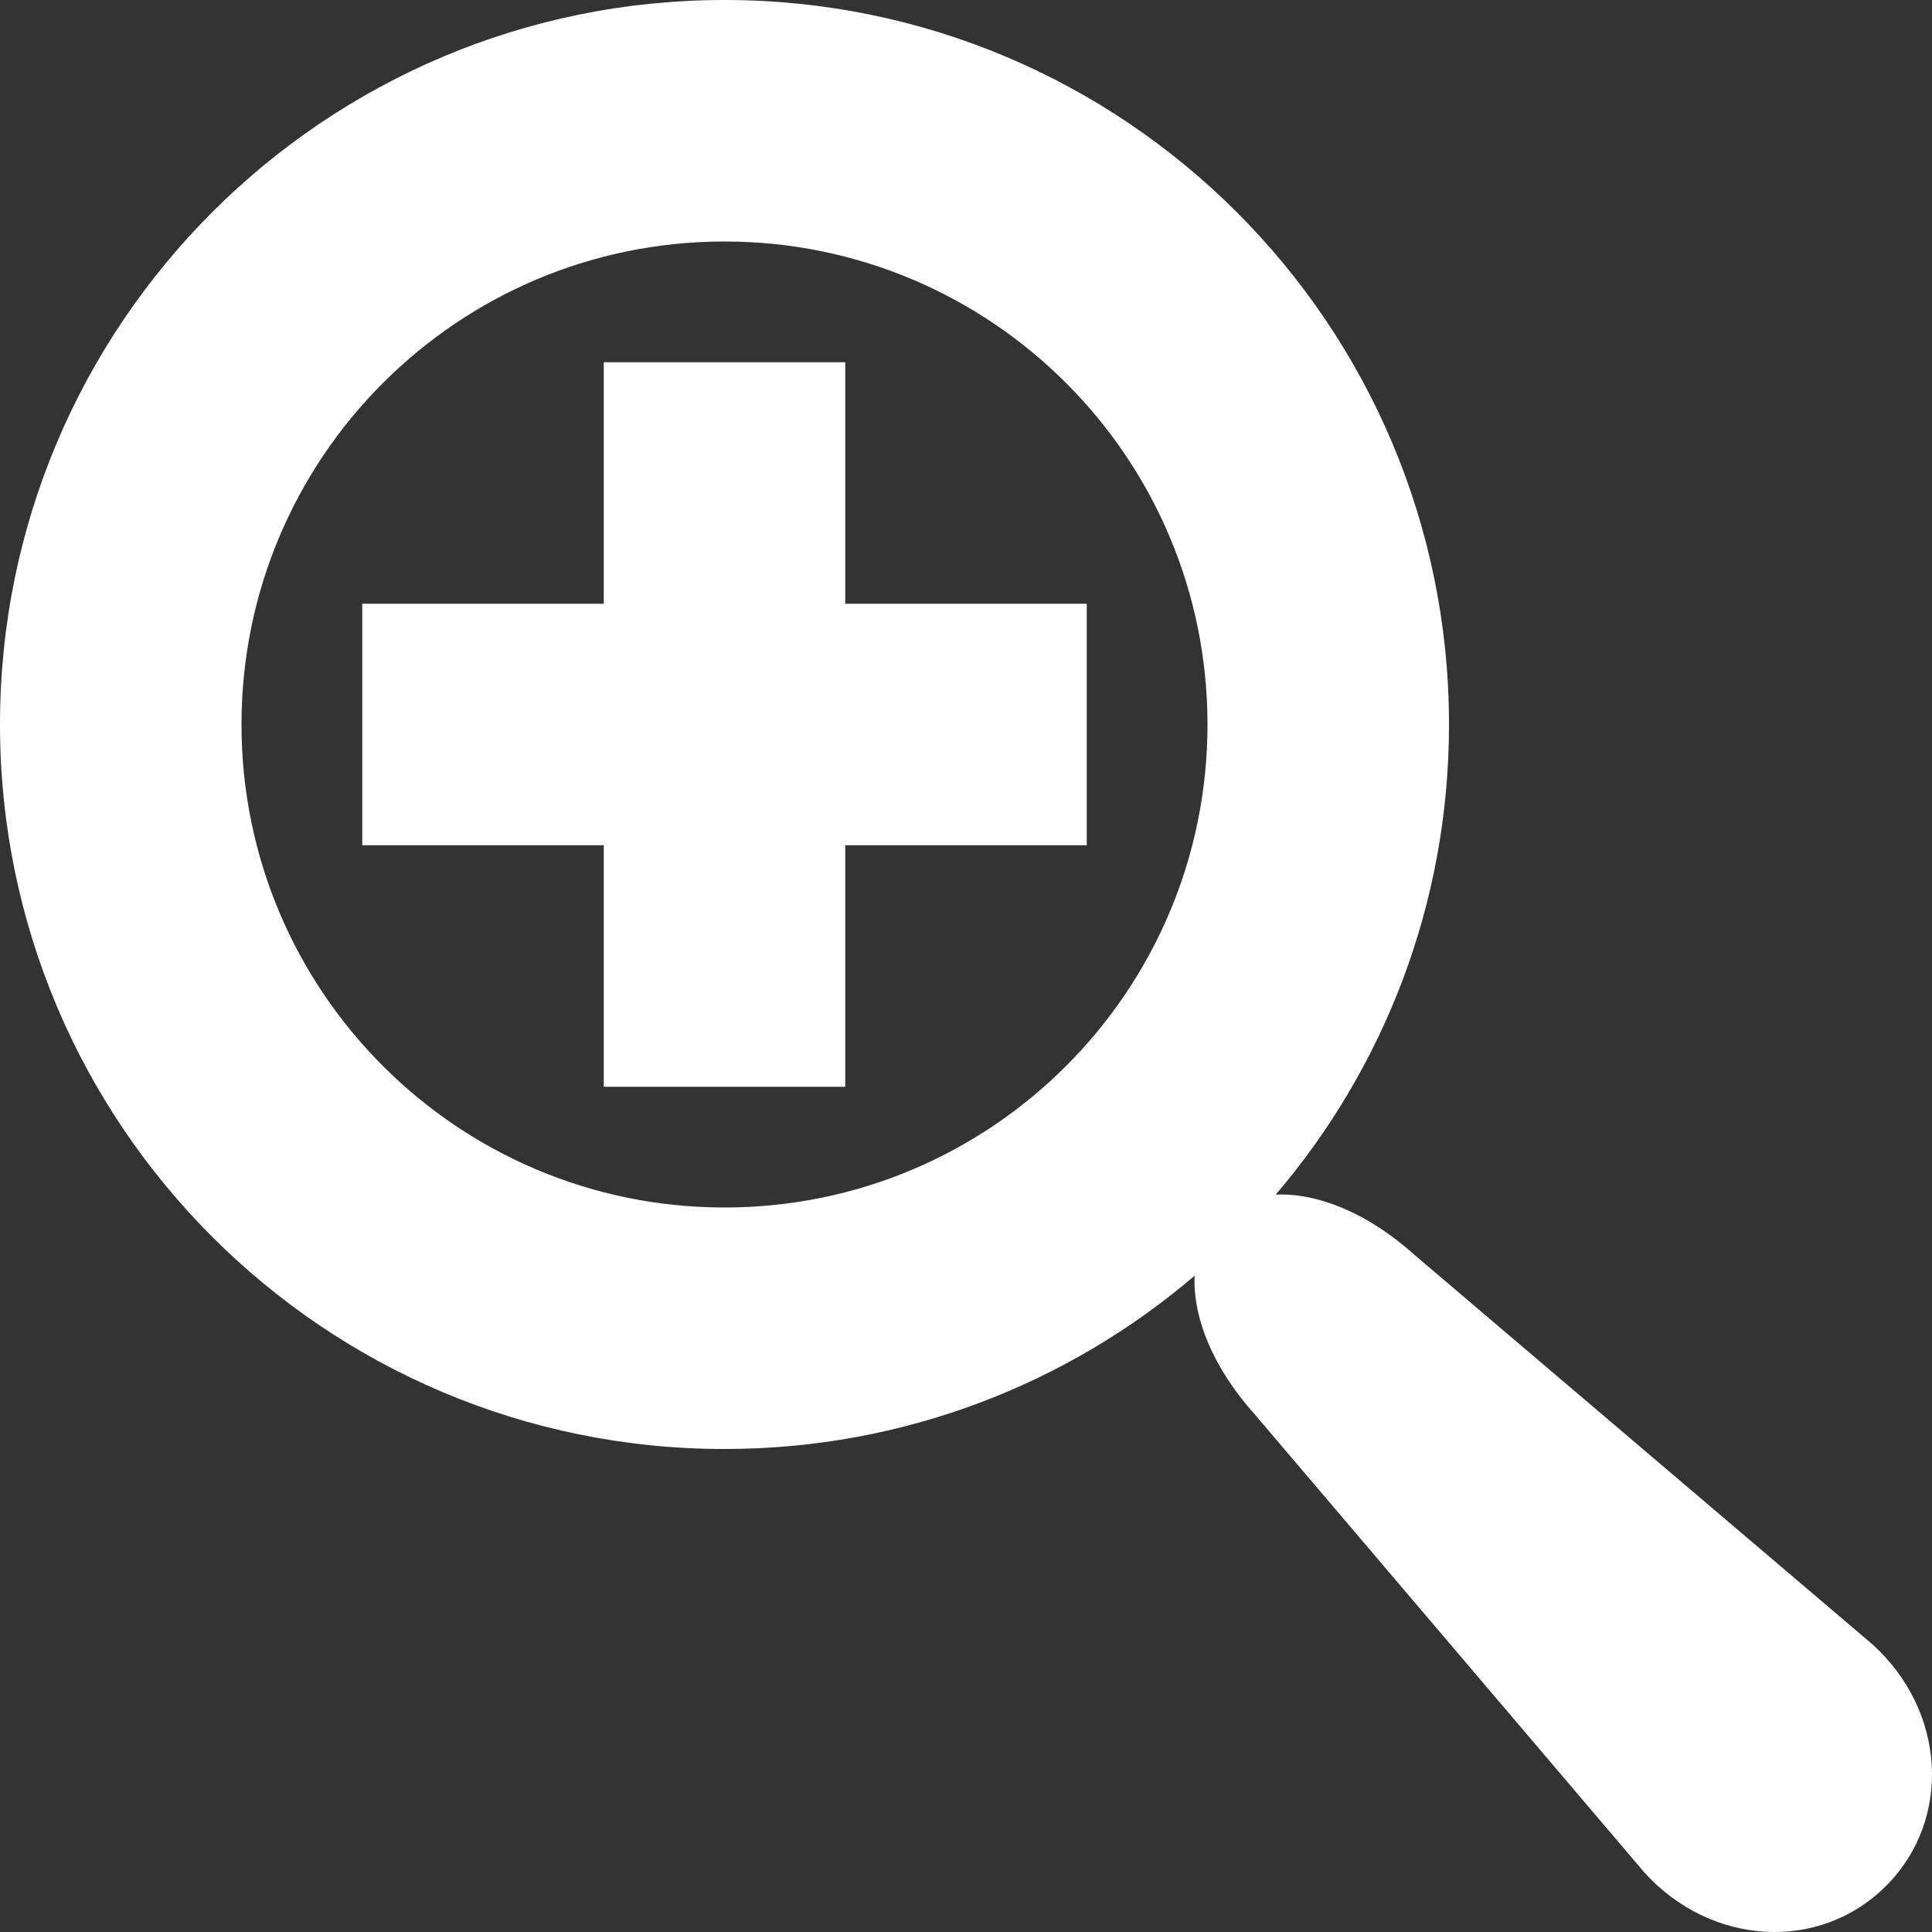 <?xml version="1.0" encoding="UTF-8"?>
<svg width="512px" height="512px" viewBox="0 0 512 512" version="1.1" xmlns="http://www.w3.org/2000/svg" xmlns:xlink="http://www.w3.org/1999/xlink">
    <rect x="0" y="0" width="512" height="512" fill="#333333" stroke="none"/>
    <!-- Generator: Sketch 59.1 (86144) - https://sketch.com -->
    <title>zoom-in</title>
    <desc>Created with Sketch.</desc>
    <g id="Page-1" stroke="none" stroke-width="1" fill="none" fill-rule="evenodd">
        <g id="zoom-in" fill="#FFFFFF" fill-rule="nonzero">
            <path d="M496.131,435.698 L374.855,332.551 C362.318,321.268 348.91,316.088 338.079,316.588 C366.707,283.054 384,239.549 384,192 C384,85.961 298.039,-2.84217094e-14 192,-2.84217094e-14 C85.961,-2.84217094e-14 -5.68434189e-14,85.961 -5.68434189e-14,192 C-5.68434189e-14,298.039 85.961,384 192,384 C239.549,384 283.054,366.707 316.588,338.078 C316.088,348.909 321.268,362.317 332.551,374.854 L435.698,496.13 C453.359,515.753 482.209,517.407 499.808,499.808 C517.407,482.209 515.754,453.359 496.131,435.698 Z M192,320 C121.308,320 64,262.692 64,192 C64,121.308 121.308,64 192,64 C262.692,64 320,121.308 320,192 C320,262.692 262.693,320 192,320 Z M224,96 L160,96 L160,160 L96,160 L96,224 L160,224 L160,288 L224,288 L224,224 L288,224 L288,160 L224,160 L224,96 Z" id="Shape"></path>
        </g>
    </g>
</svg>